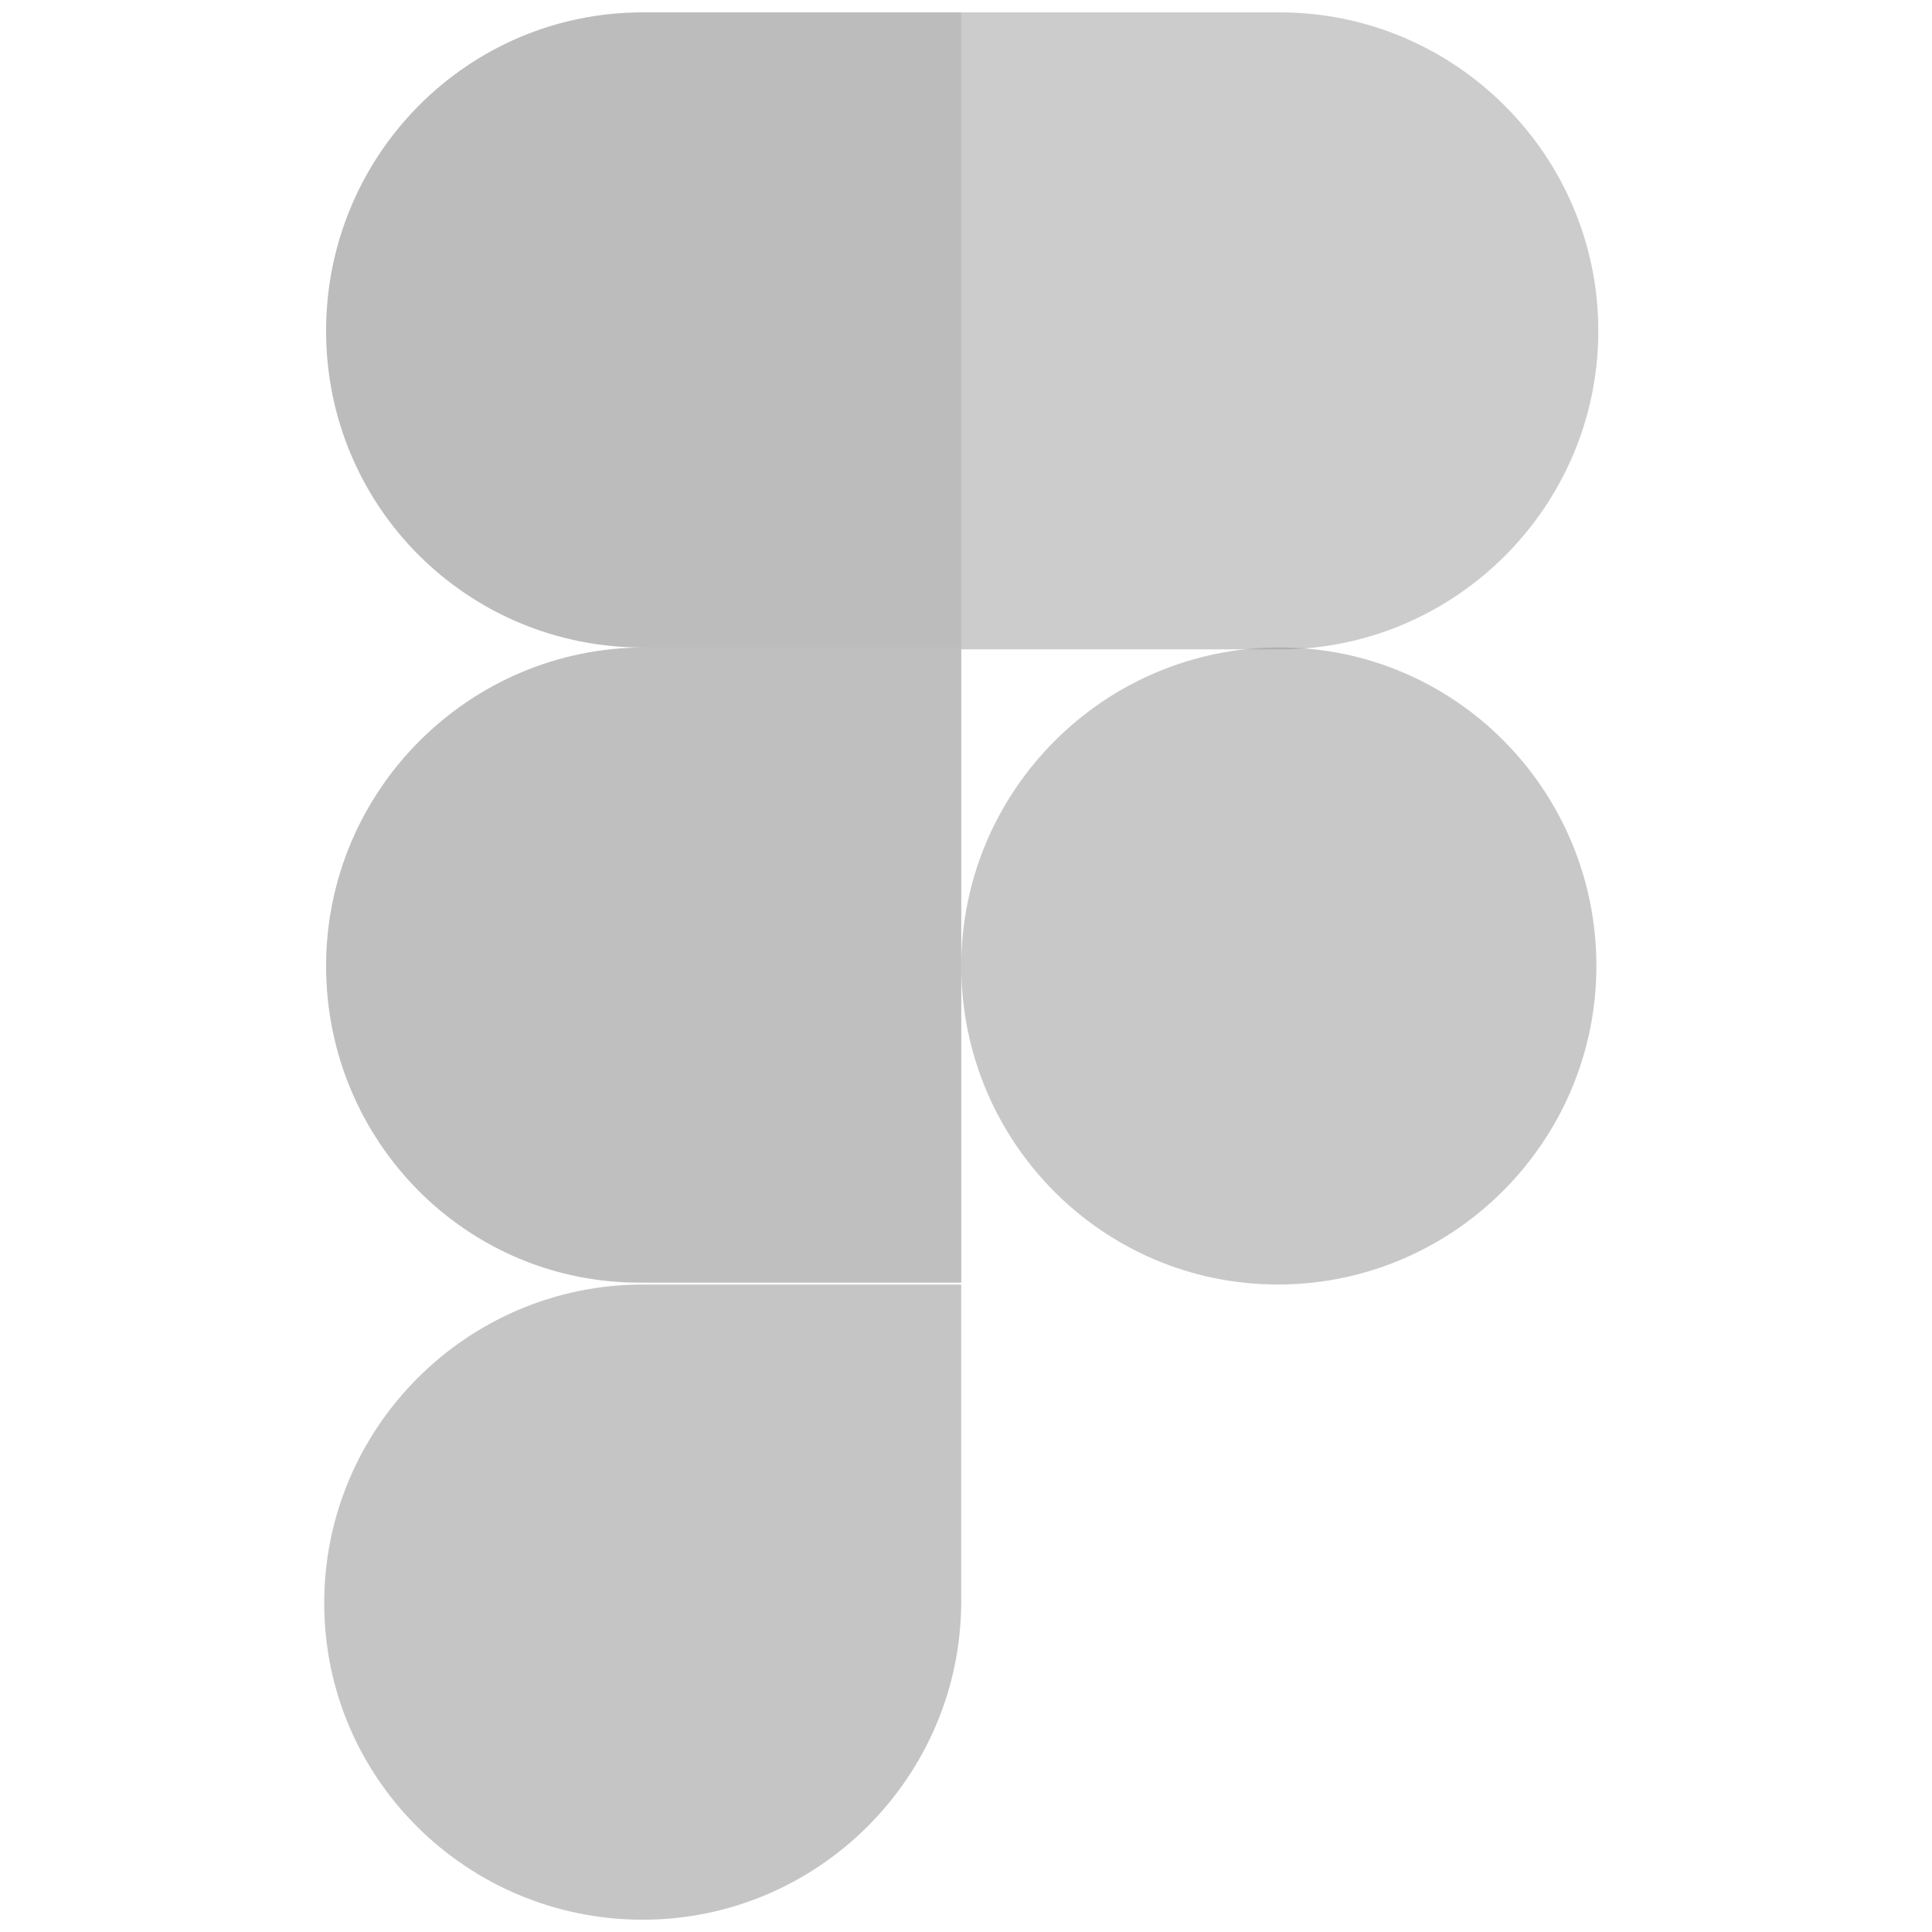 <svg width="42" height="42" viewBox="0 0 42 42" fill="none" xmlns="http://www.w3.org/2000/svg">
<g id="figma" clip-path="url(#clip0_72_2151)">
<path id="Vector" d="M13.972 41.733C17.787 41.733 20.896 38.623 20.896 34.808V27.925H13.972C10.157 27.925 7.048 31.035 7.048 34.85C7.048 38.664 10.157 41.733 13.972 41.733Z" fill="#8C8C8C" fill-opacity="0.5"/>
<path id="Vector_2" d="M7.089 21C7.089 17.185 10.199 14.075 14.014 14.075H20.897V27.883H13.972C10.158 27.924 7.089 24.814 7.089 21Z" fill="#818181" fill-opacity="0.5"/>
<path id="Vector_3" d="M7.089 7.193C7.089 3.378 10.158 0.269 13.972 0.269H20.897V14.076H13.972C10.158 14.076 7.089 11.008 7.089 7.193Z" fill="#7A7A7A" fill-opacity="0.5"/>
<path id="Vector_4" d="M20.897 0.269H27.821C31.636 0.269 34.746 3.378 34.746 7.193C34.746 11.008 31.636 14.117 27.821 14.117H20.897V0.269Z" fill="#9B9B9B" fill-opacity="0.5"/>
<path id="Vector_5" d="M34.704 21C34.704 24.814 31.594 27.924 27.78 27.924C23.965 27.924 20.897 24.814 20.897 21C20.897 17.185 24.006 14.075 27.821 14.075C31.636 14.075 34.704 17.185 34.704 21Z" fill="#939393" fill-opacity="0.5"/>
</g>
<defs>
<clipPath id="clip0_72_2151">
<rect width="41.464" height="41.464" fill="white" transform="translate(0.165 0.268)"/>
</clipPath>
</defs>
</svg>
